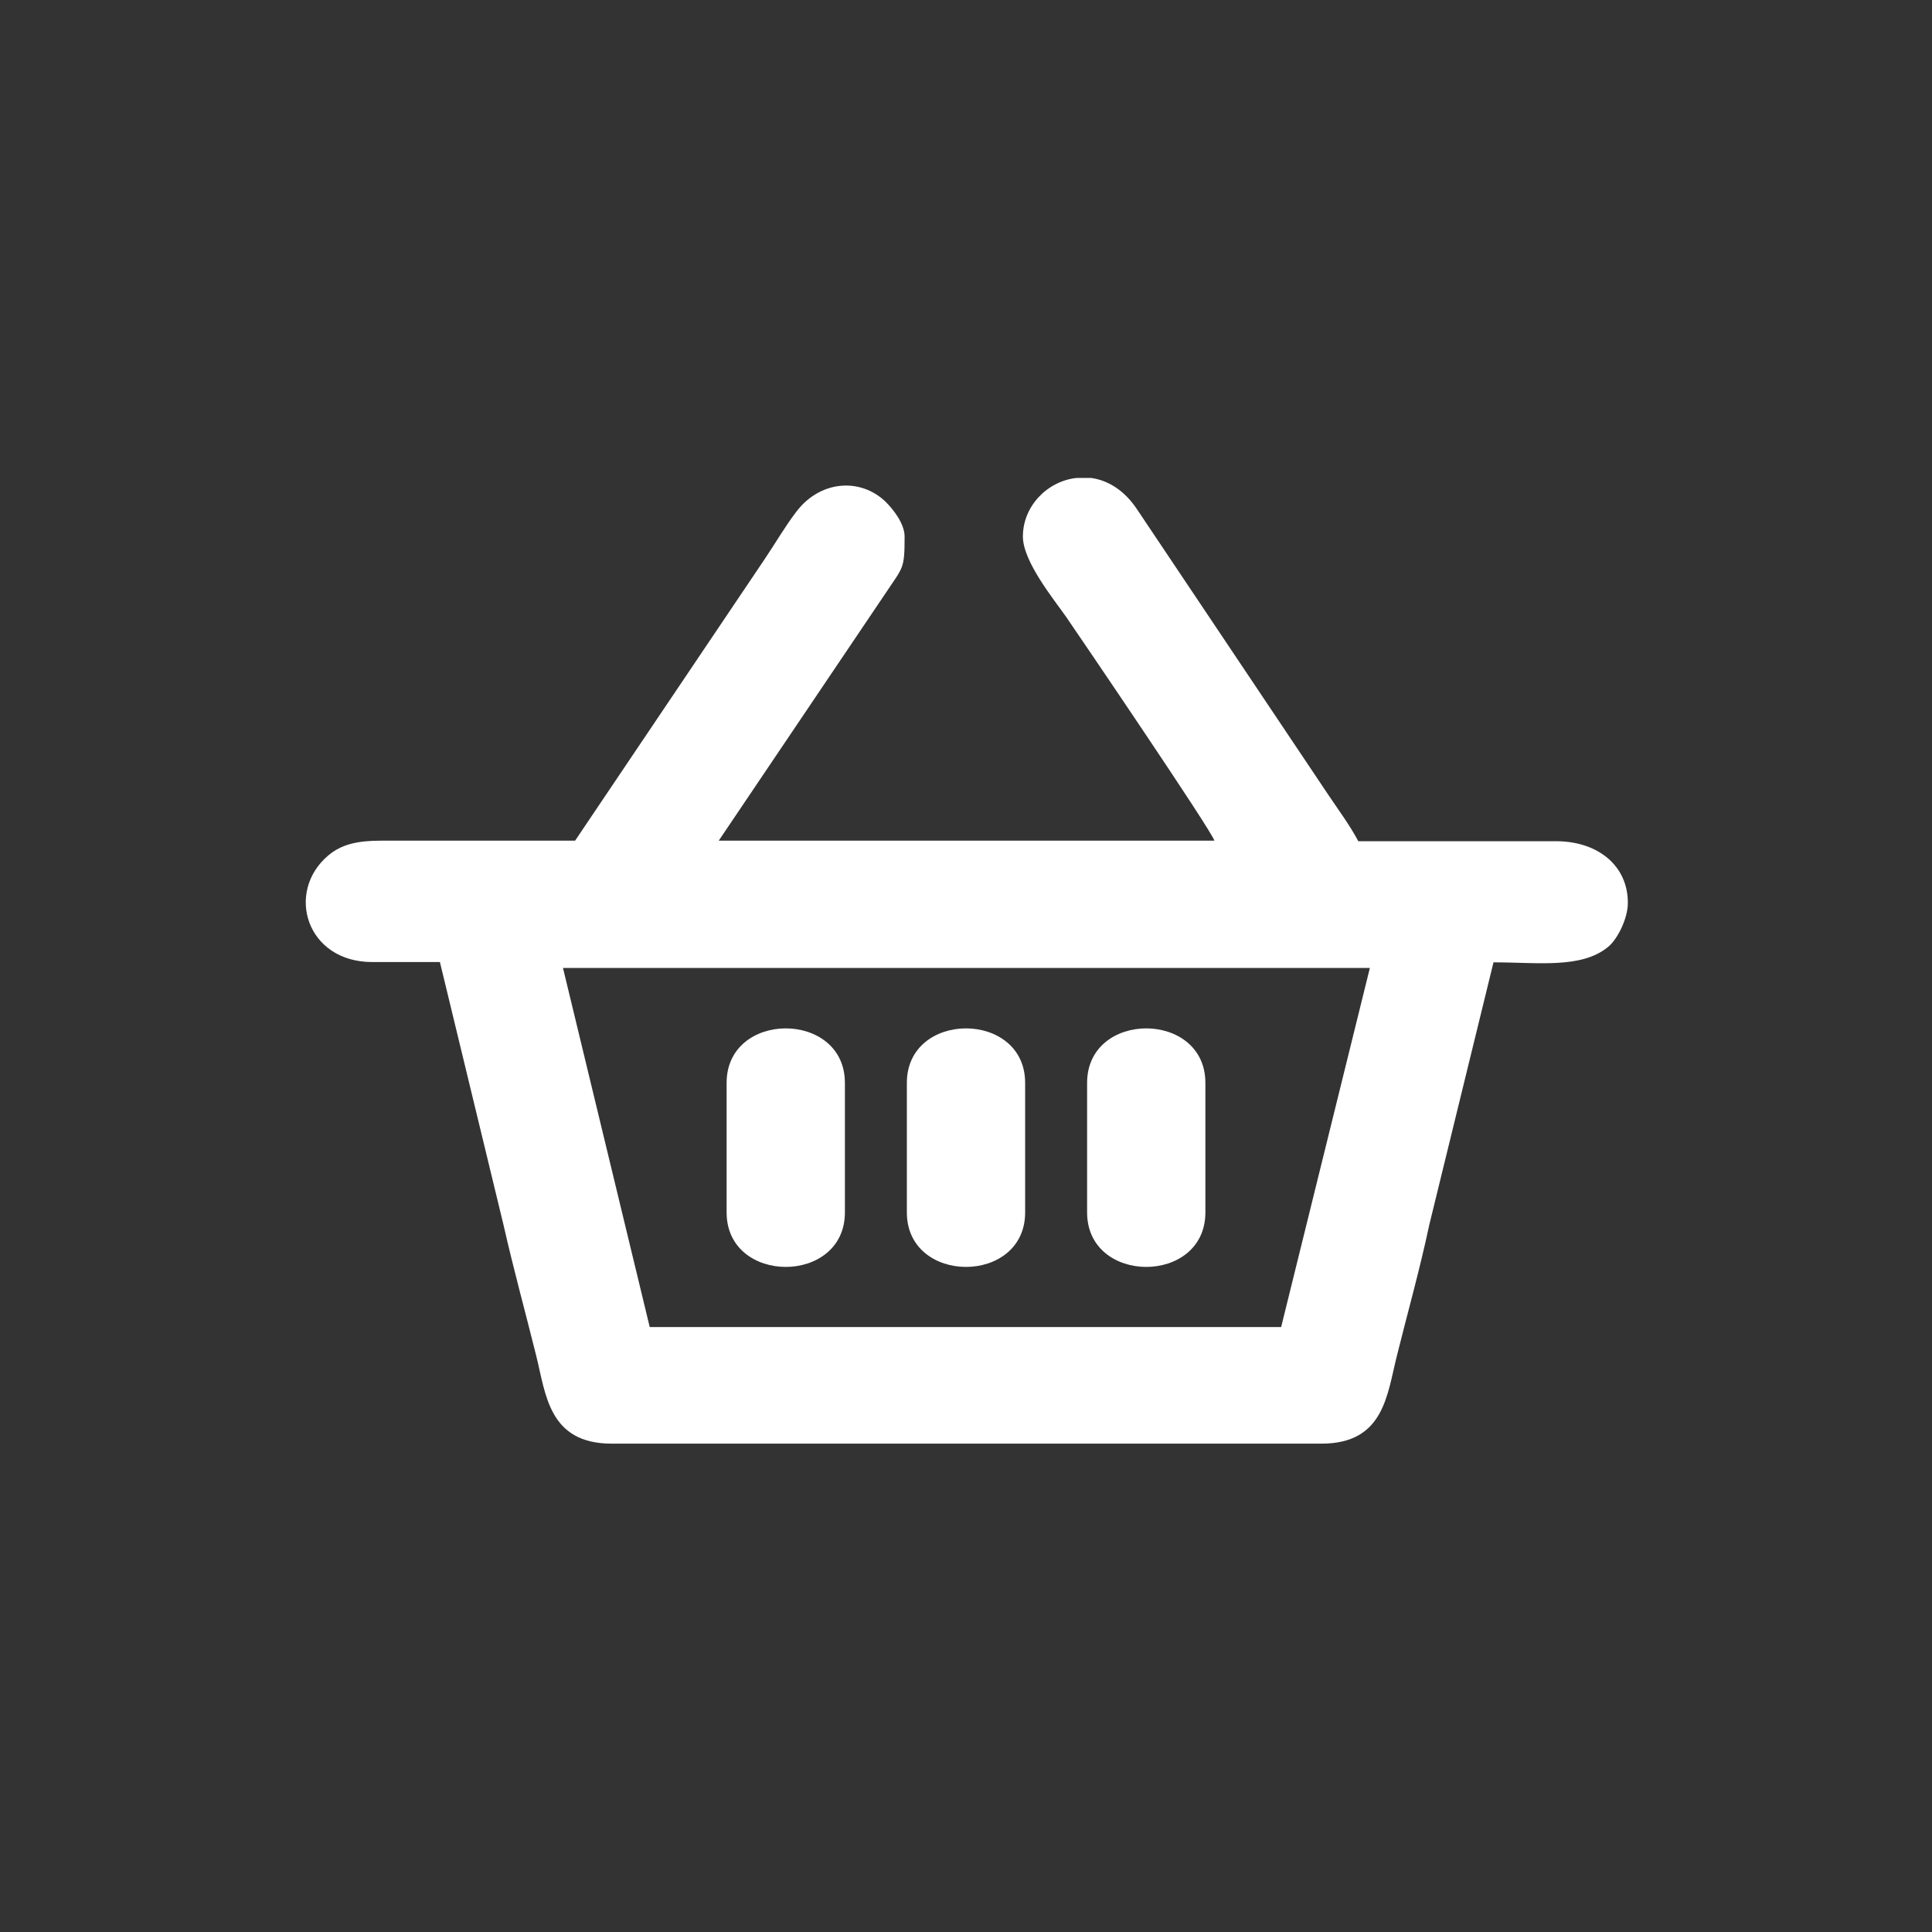 <?xml version="1.0" encoding="utf-8"?>
<!-- Generator: Adobe Illustrator 23.1.0, SVG Export Plug-In . SVG Version: 6.00 Build 0)  -->
<svg version="1.1" id="Layer_1" xmlns="http://www.w3.org/2000/svg" xmlns:xlink="http://www.w3.org/1999/xlink" x="0px" y="0px"
	 viewBox="0 0 686 686" style="enable-background:new 0 0 686 686;" xml:space="preserve">
<rect x="0" y="0" width="686" height="686" fill="#333333" stroke="none"/>
<style type="text/css">
	.st0{fill-rule:evenodd;clip-rule:evenodd;fill:#FFFFFF;}
</style>
<g>
	<path class="st0" d="M363.2,190.5c0,8.9,11,22.3,15.4,28.6c4.2,6.1,51.6,75.8,52.6,79.4h-176l59.2-87.8c6.3-9.5,6.8-8.5,6.8-20.2
		c0-4.6-4.1-9.7-6.7-12.3c-9-8.7-23.4-7.7-31.9,3.7c-4.1,5.4-7.4,11.2-11.2,16.8l-67.2,99.8h-69c-8.3,0-14,1.3-18.7,5.3
		c-15.2,12.9-7.8,37.8,15.7,37.8c8,0,16,0,24,0l22.6,93.4c3.6,15.9,7.7,30.7,11.6,46.4c3.4,13.6,4.4,31.2,26.8,31.2h252
		c22.3,0,23.3-17.4,26.8-31.2c3.9-15.7,8.1-30.5,11.5-46.5l22.8-93.2c15.8,0,31.1,2.3,40.6-5.4c3.5-2.8,7.1-10.3,7.1-15.6
		c0.1-13.1-10.3-21.7-24.7-22h-71c-3-5.7-7.4-11.6-11-17l-67.4-100.6c-4.7-7.2-10.7-10.6-16.5-11.4h-5.1
		C371.9,170.8,363.2,179.7,363.2,190.5L363.2,190.5z M199.9,343.7h286.5l-31.5,127.5H230.7L199.9,343.7z"/>
	<g>
		<path class="st0" d="M258,384.5v46c0,25.8,42,25.8,42,0v-46C300,358.7,258,358.7,258,384.5z"/>
		<path class="st0" d="M386,384.5v46c0,25.8,42,25.8,42,0v-46C428,358.7,386,358.7,386,384.5z"/>
		<path class="st0" d="M322,384.5v46c0,25.8,42,25.8,42,0v-46C364,358.7,322,358.7,322,384.5z"/>
	</g>
</g>
</svg>
